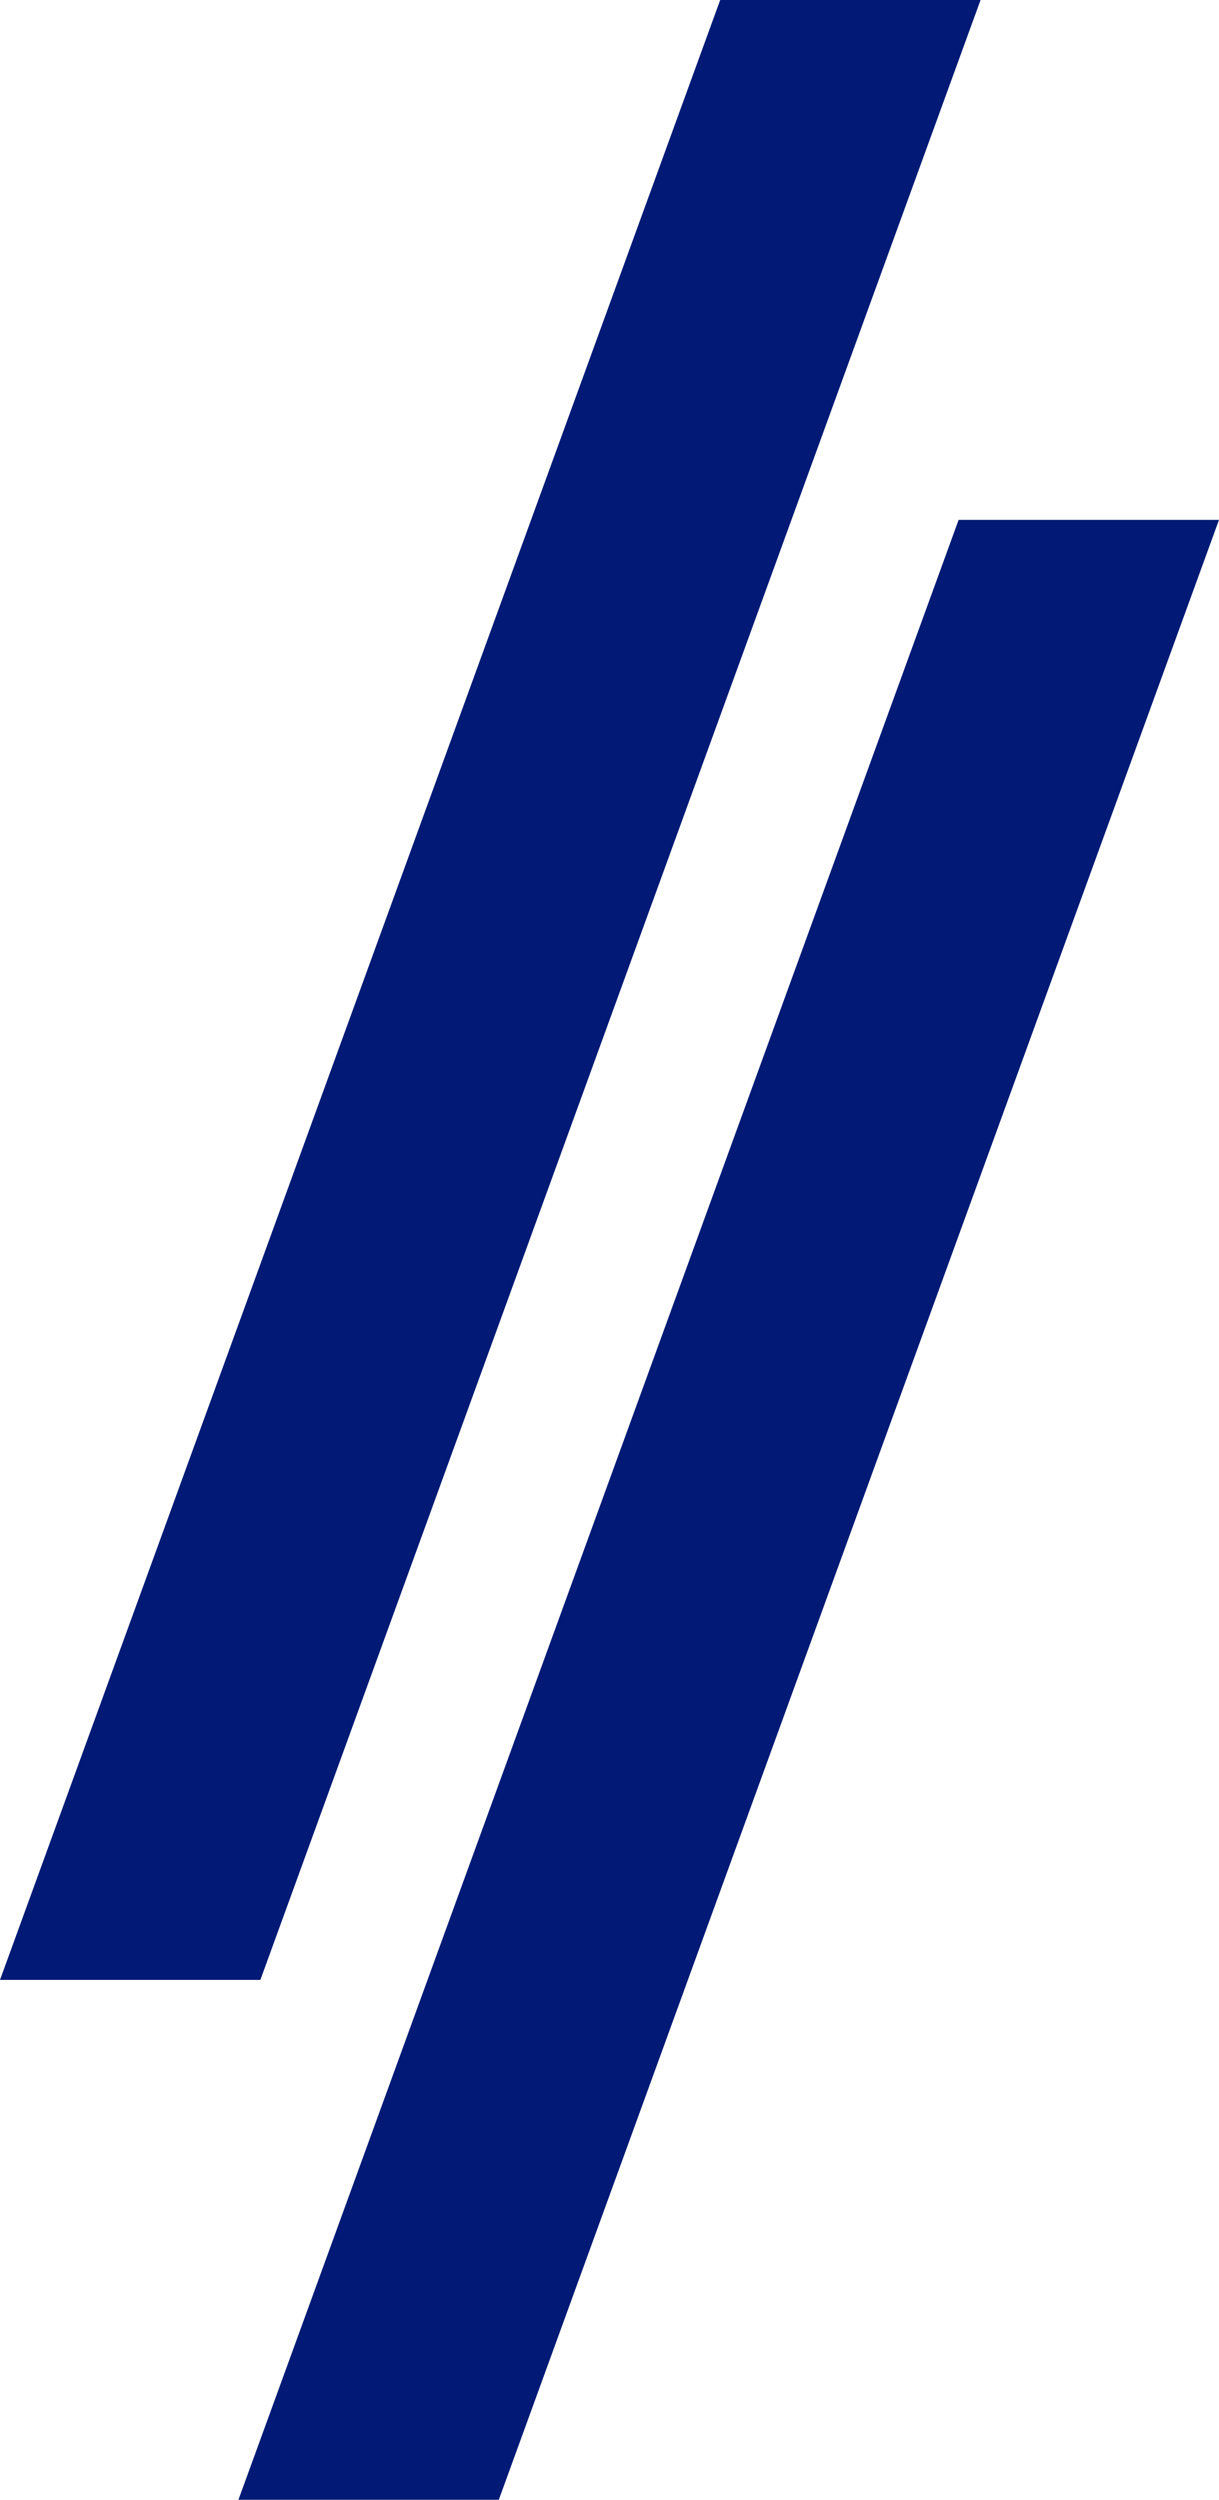 <svg version="1.1" id="レイヤー_1" xmlns="http://www.w3.org/2000/svg" x="0" y="0" width="500" height="1024.7" style="enable-background:new 0 0 500 1024.7" xml:space="preserve"><style>.st0{fill:#021a75}</style><path class="st0" d="M402.2 0 106.8 811.6H0L295.4 0zM500 213.1l-295.4 811.6H97.8l295.4-811.6z"/></svg>